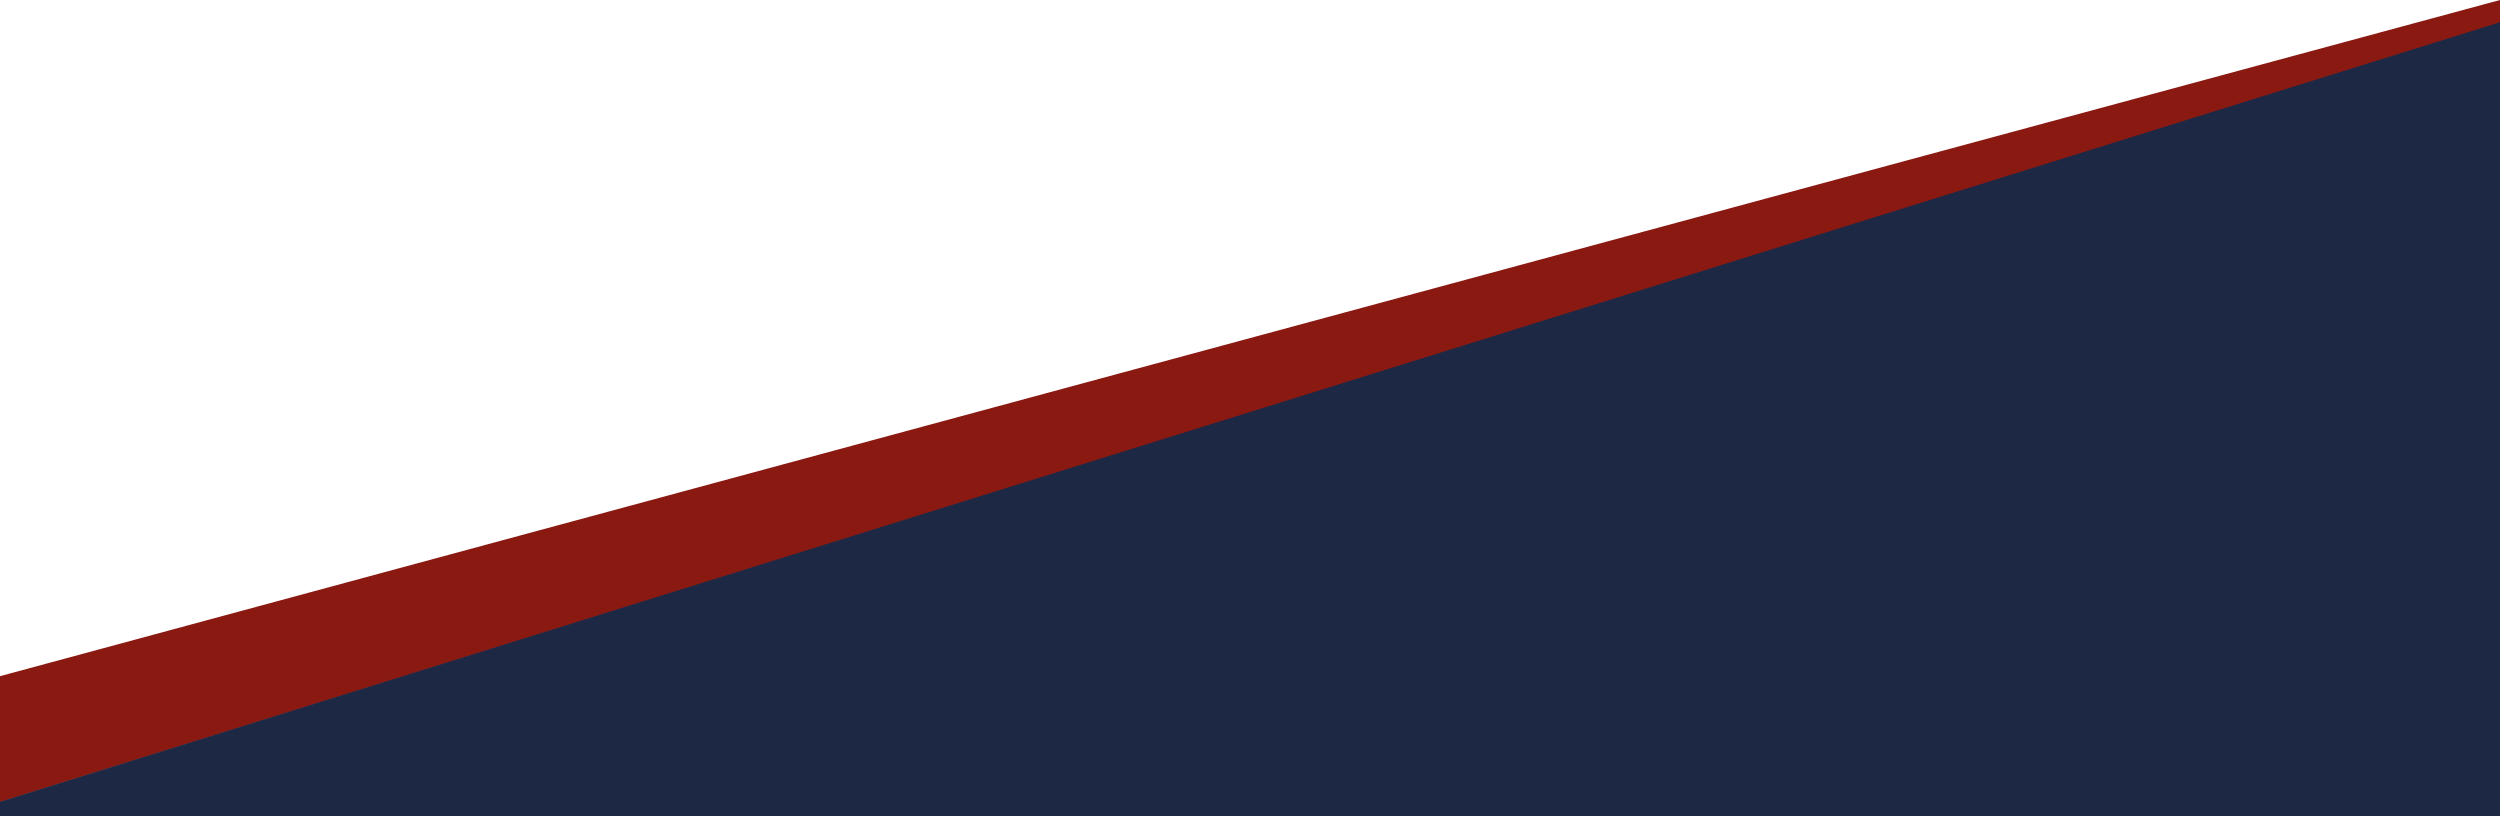 <?xml version="1.0" encoding="utf-8"?>
<!-- Generator: Adobe Illustrator 19.1.1, SVG Export Plug-In . SVG Version: 6.00 Build 0)  -->
<svg version="1.1" id="Слой_1" xmlns="http://www.w3.org/2000/svg" xmlns:xlink="http://www.w3.org/1999/xlink" x="0px" y="0px"
	 viewBox="0 0 720 235" style="enable-background:new 0 0 720 235;" xml:space="preserve">
<style type="text/css">
	.st0{fill:#8A1912;}
	.st1{fill:#1D2844;}
</style>
<polygon class="st0" points="720,6.9 -0.6,231.2 -0.6,194.9 720,0 "/>
<polygon class="st1" points="-0.6,235 720,235 720,6.4 -0.6,231.1 "/>
</svg>
